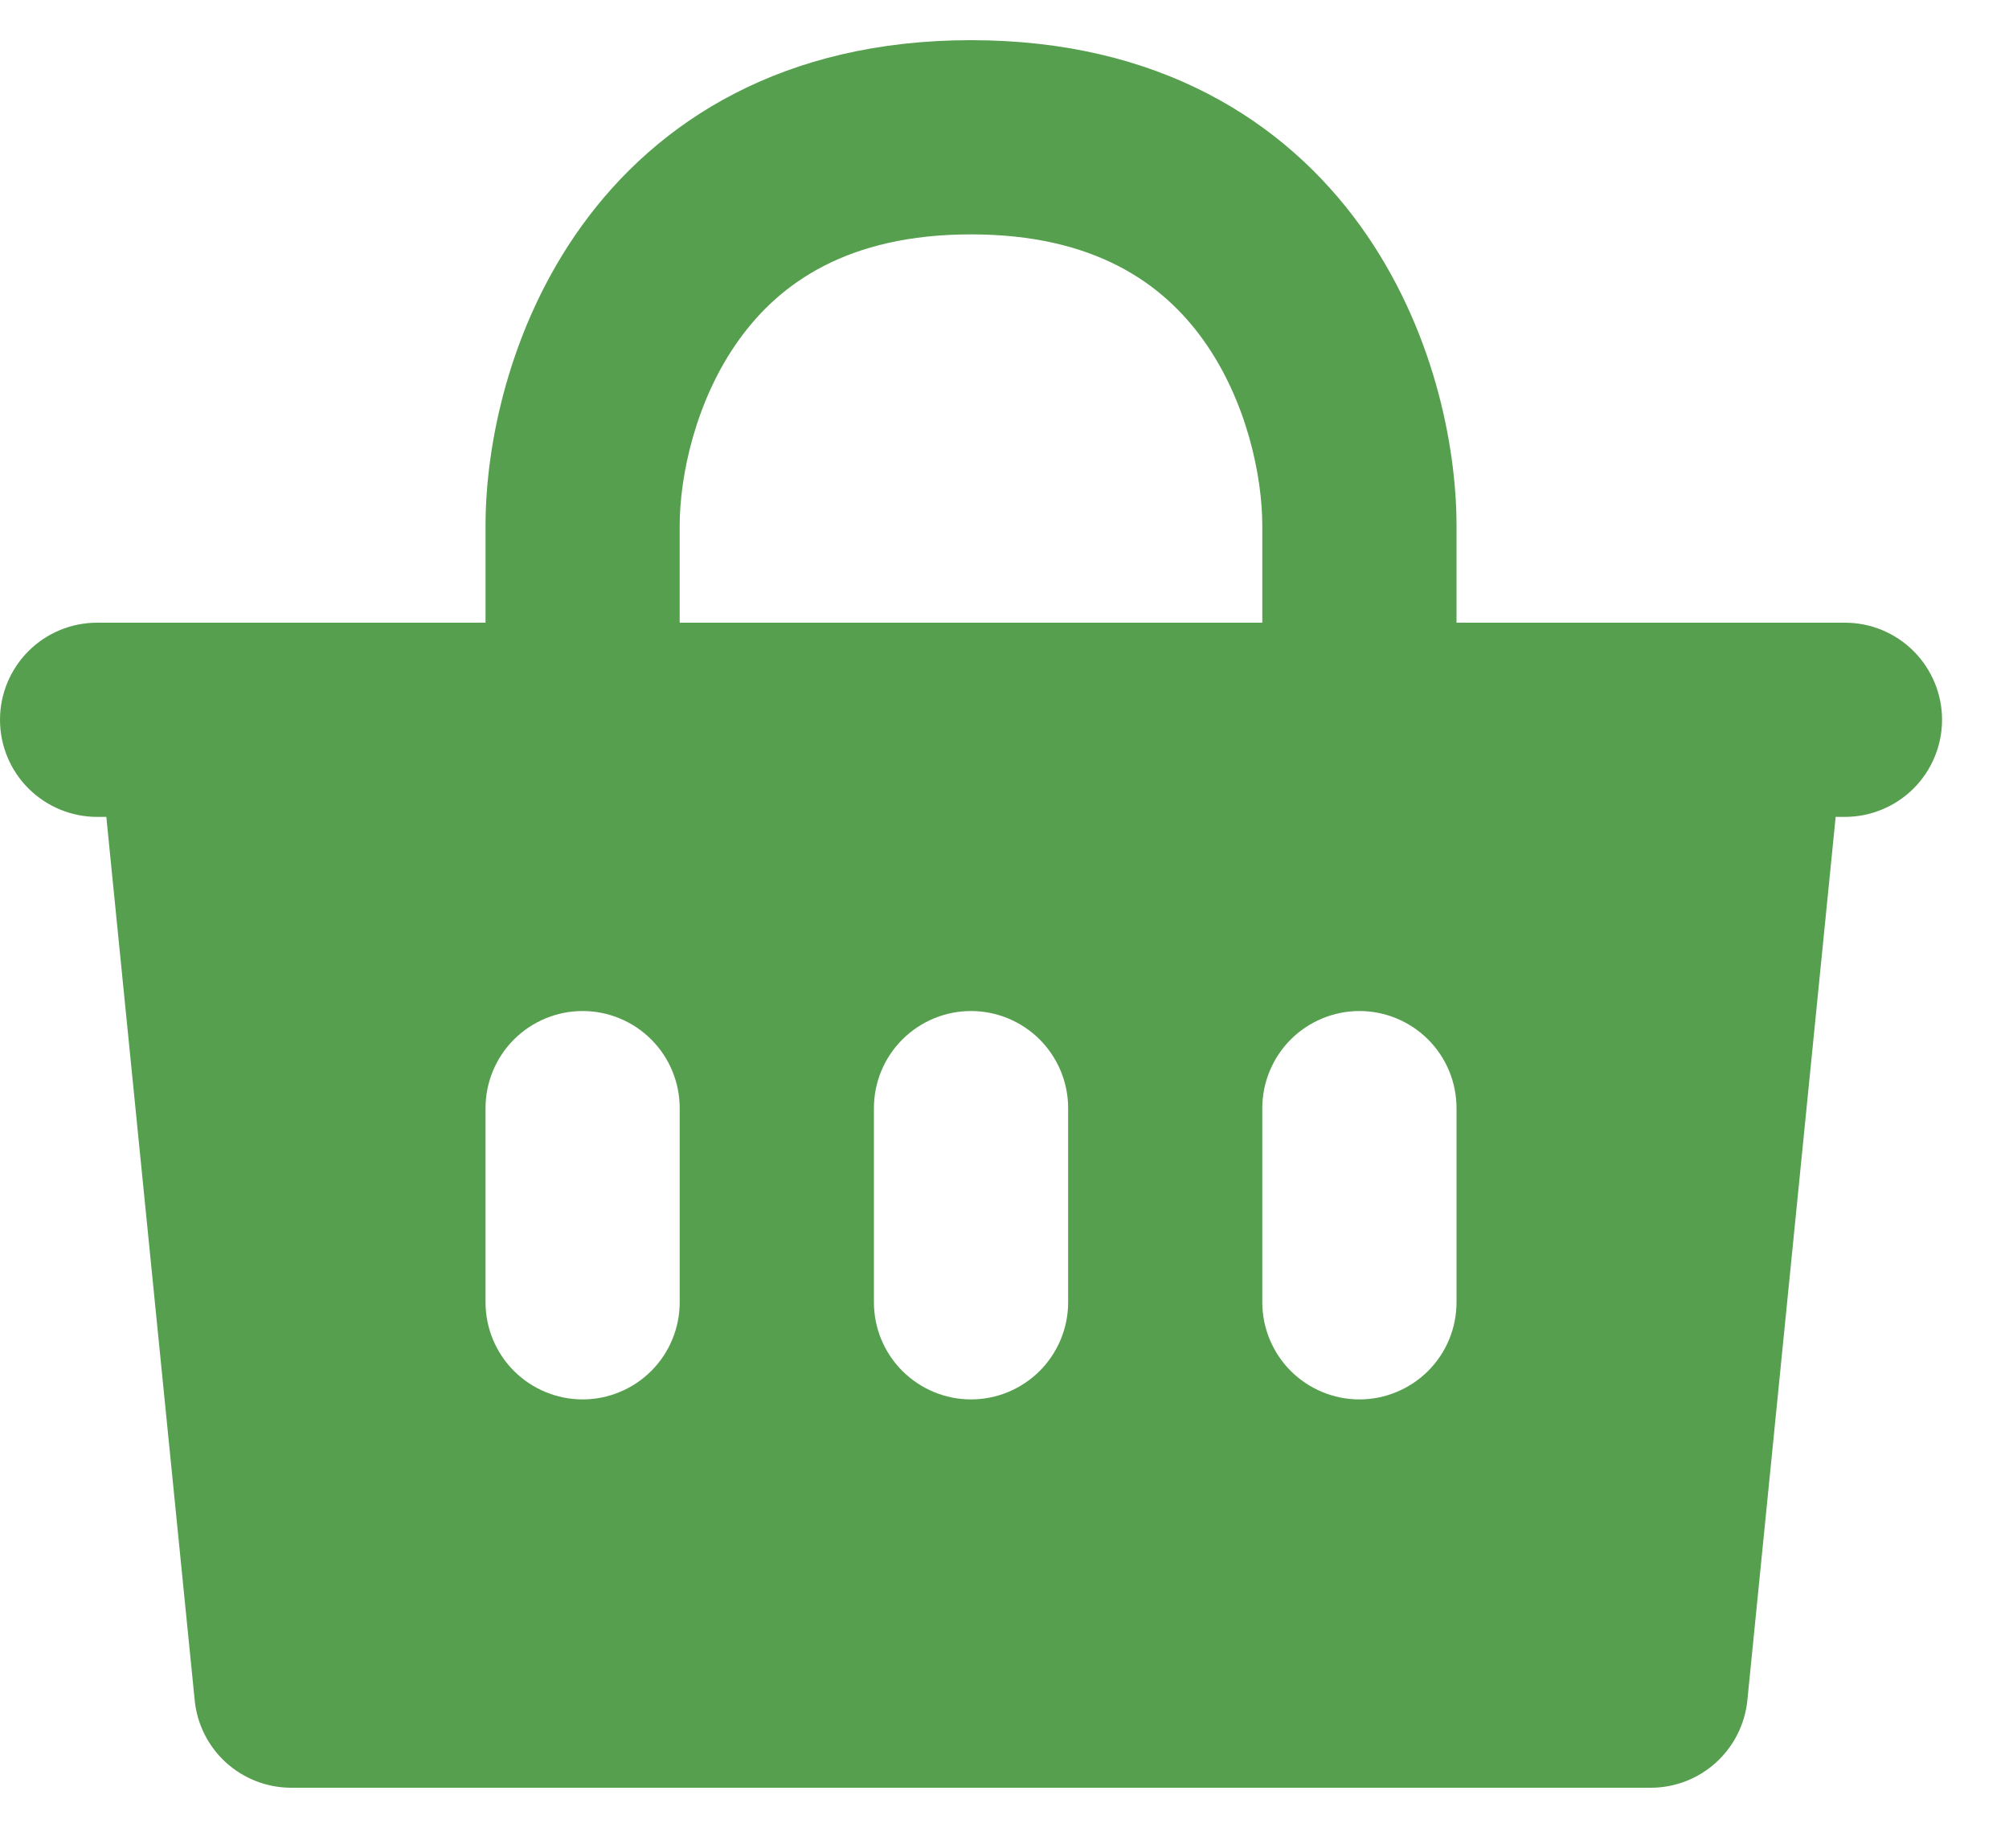<svg width="25" height="23" viewBox="0 0 25 23" fill="none" xmlns="http://www.w3.org/2000/svg">
<path fill-rule="evenodd" clip-rule="evenodd" d="M9.198 4.226C8.652 4.984 8.458 5.93 8.458 6.542V7.75H15.708V6.542C15.708 5.929 15.515 4.984 14.97 4.226C14.469 3.53 13.623 2.917 12.083 2.917C10.544 2.917 9.698 3.53 9.198 4.226ZM18.125 7.75V6.542C18.125 5.542 17.835 4.072 16.931 2.815C15.981 1.497 14.411 0.5 12.083 0.5C9.756 0.5 8.185 1.497 7.236 2.815C6.332 4.072 6.042 5.542 6.042 6.542V7.75H1.208C0.888 7.75 0.581 7.877 0.354 8.104C0.127 8.331 0 8.638 0 8.958C0 9.279 0.127 9.586 0.354 9.813C0.581 10.039 0.888 10.167 1.208 10.167H1.323L2.423 21.163C2.453 21.461 2.592 21.737 2.814 21.938C3.037 22.139 3.325 22.25 3.625 22.25H20.542C20.841 22.25 21.13 22.139 21.352 21.938C21.574 21.737 21.714 21.461 21.744 21.163L22.843 10.167H22.958C23.279 10.167 23.586 10.039 23.813 9.813C24.039 9.586 24.167 9.279 24.167 8.958C24.167 8.638 24.039 8.331 23.813 8.104C23.586 7.877 23.279 7.75 22.958 7.75H18.125ZM8.458 13.792C8.458 13.471 8.331 13.164 8.104 12.937C7.878 12.711 7.57 12.583 7.25 12.583C6.93 12.583 6.622 12.711 6.396 12.937C6.169 13.164 6.042 13.471 6.042 13.792V16.208C6.042 16.529 6.169 16.836 6.396 17.063C6.622 17.289 6.93 17.417 7.25 17.417C7.57 17.417 7.878 17.289 8.104 17.063C8.331 16.836 8.458 16.529 8.458 16.208V13.792ZM13.292 13.792C13.292 13.471 13.164 13.164 12.938 12.937C12.711 12.711 12.404 12.583 12.083 12.583C11.763 12.583 11.456 12.711 11.229 12.937C11.002 13.164 10.875 13.471 10.875 13.792V16.208C10.875 16.529 11.002 16.836 11.229 17.063C11.456 17.289 11.763 17.417 12.083 17.417C12.404 17.417 12.711 17.289 12.938 17.063C13.164 16.836 13.292 16.529 13.292 16.208V13.792ZM18.125 13.792C18.125 13.471 17.998 13.164 17.771 12.937C17.544 12.711 17.237 12.583 16.917 12.583C16.596 12.583 16.289 12.711 16.062 12.937C15.836 13.164 15.708 13.471 15.708 13.792V16.208C15.708 16.529 15.836 16.836 16.062 17.063C16.289 17.289 16.596 17.417 16.917 17.417C17.237 17.417 17.544 17.289 17.771 17.063C17.998 16.836 18.125 16.529 18.125 16.208V13.792Z" fill="#569F4E"/>
</svg>
